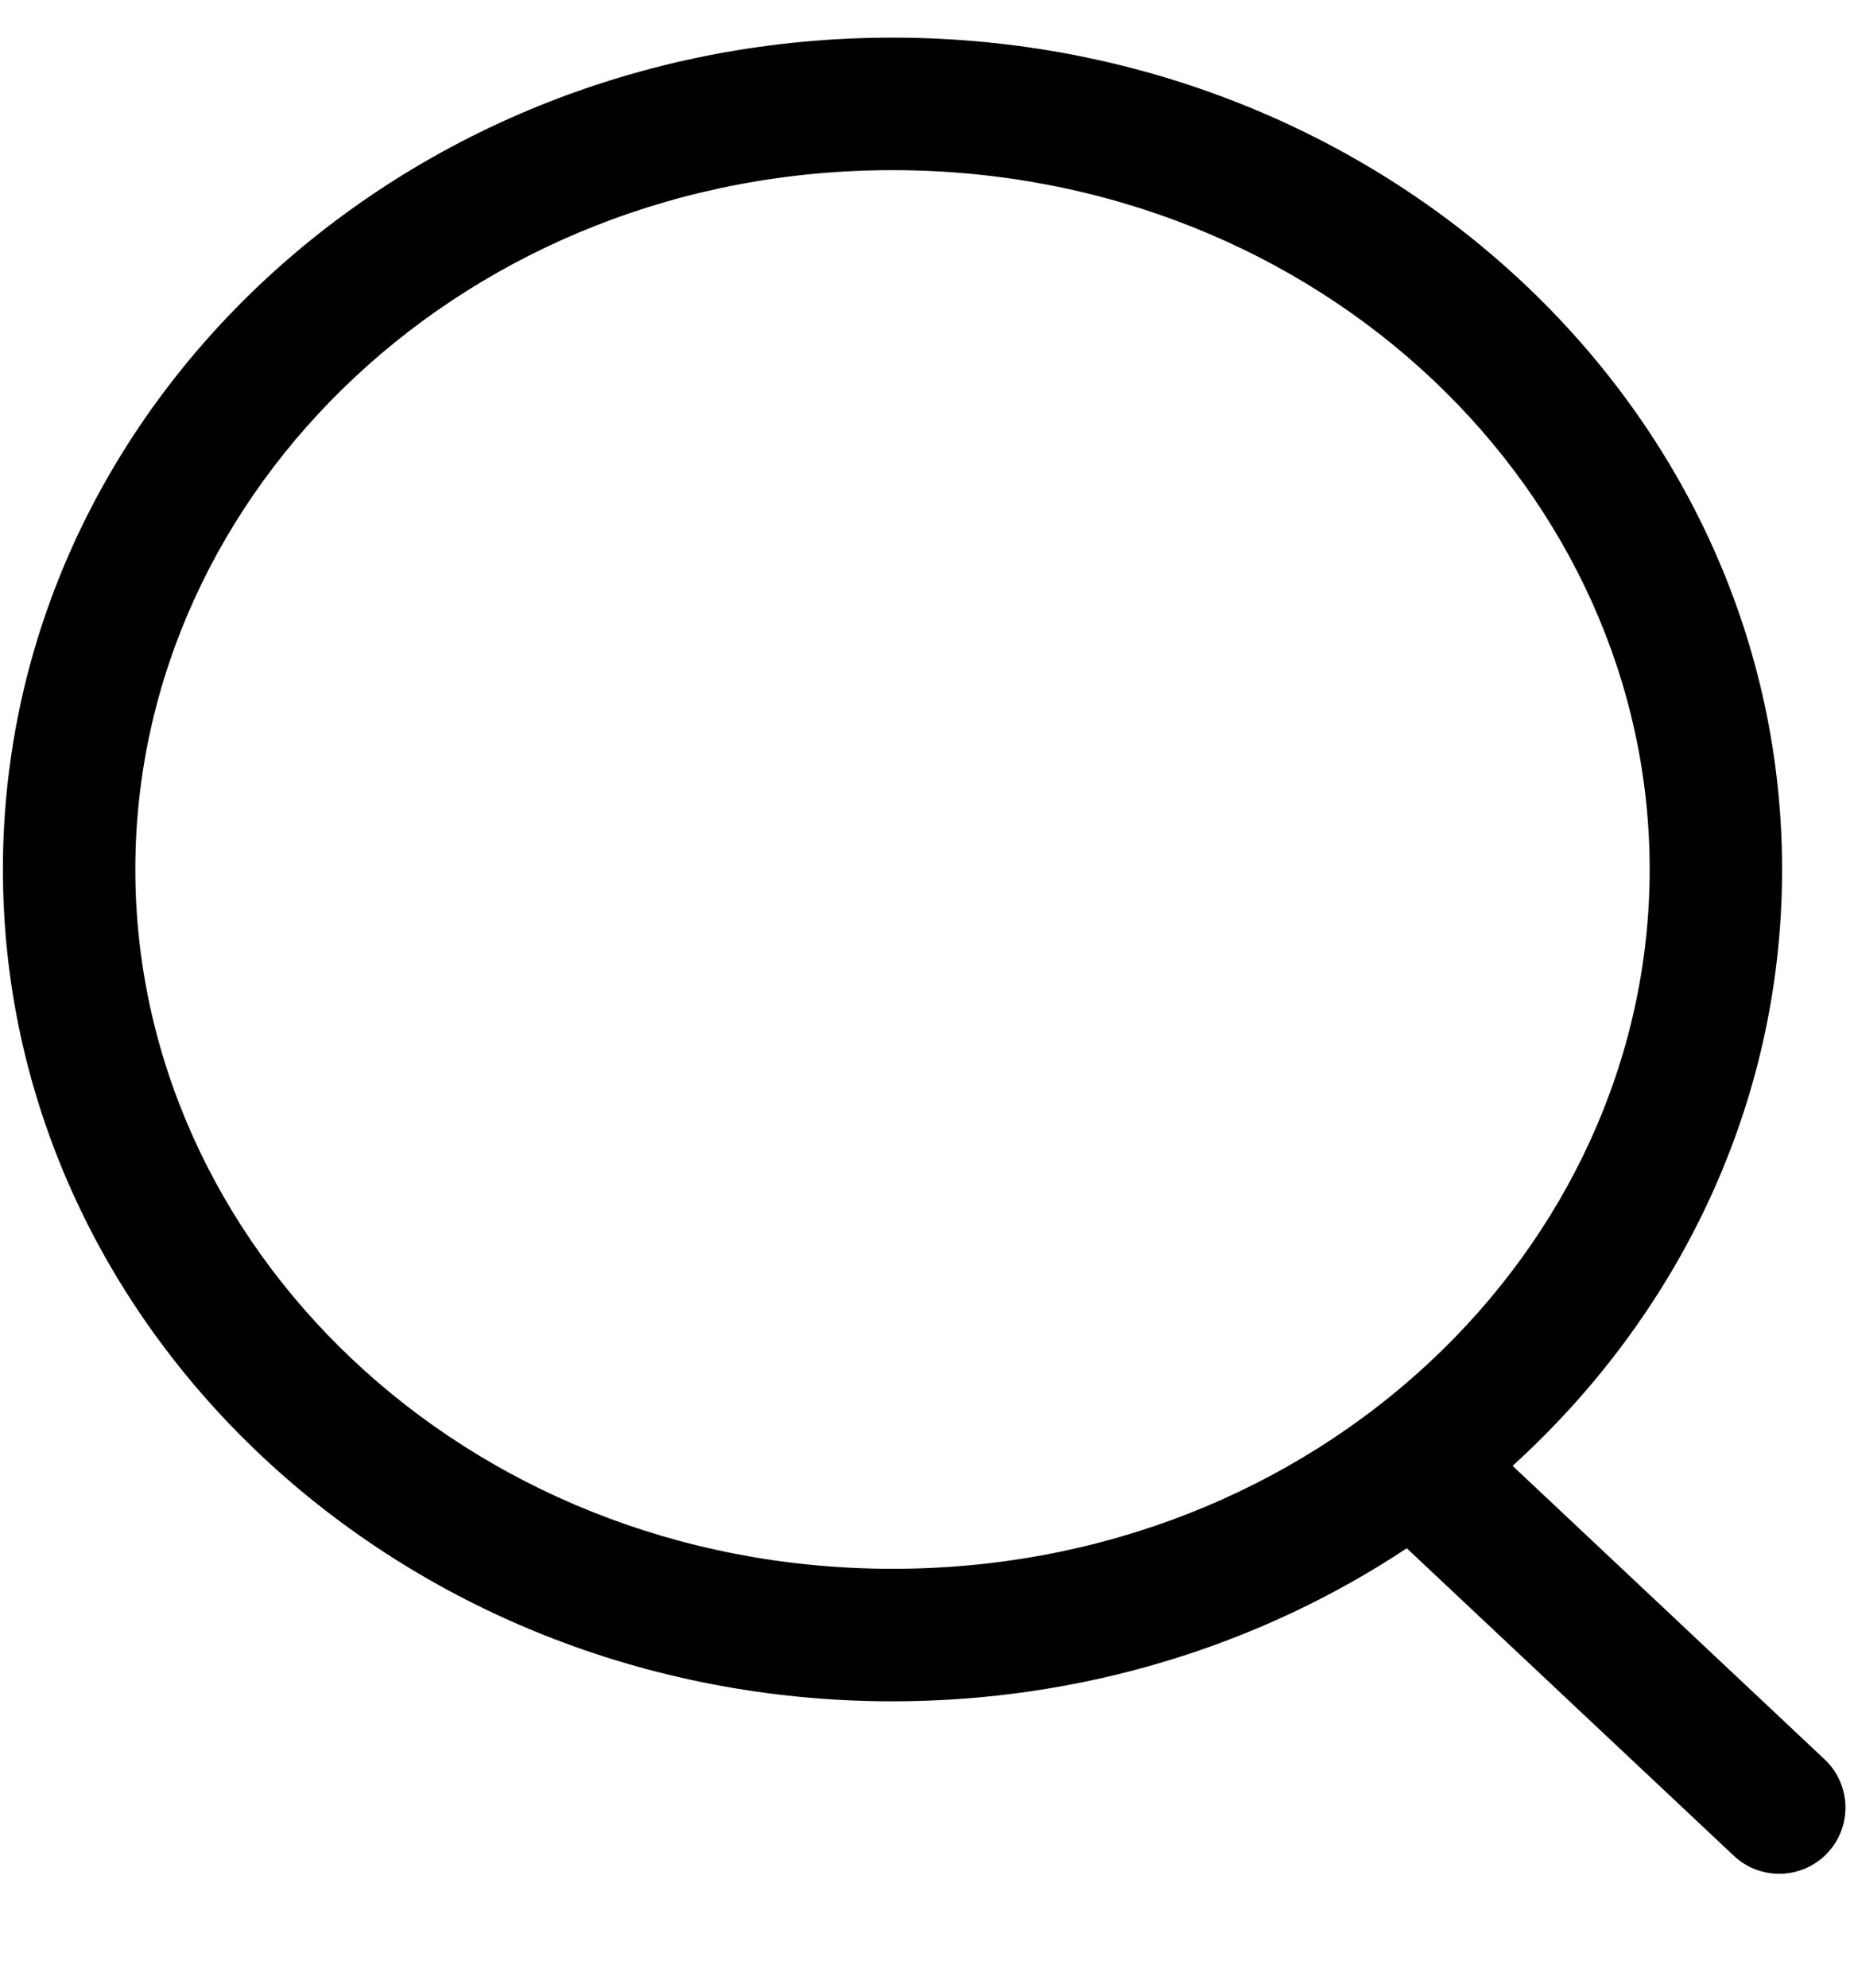 <svg width="14" height="15" viewBox="0 0 14 15" fill="none" xmlns="http://www.w3.org/2000/svg">
<path fill-rule="evenodd" clip-rule="evenodd" d="M12.457 6.576C12.448 9.428 9.946 11.847 6.724 11.839C3.501 11.83 1.013 9.398 1.022 6.546C1.03 3.695 3.533 1.276 6.755 1.284C9.978 1.293 12.466 3.725 12.457 6.576ZM10.623 11.684C9.521 12.414 8.174 12.842 6.721 12.839C3.011 12.829 0.011 10.011 0.022 6.544C0.032 3.077 3.048 0.274 6.758 0.284C10.468 0.294 13.467 3.112 13.457 6.579C13.452 8.338 12.673 9.926 11.422 11.062L13.778 13.277C13.979 13.466 13.989 13.782 13.8 13.983C13.611 14.184 13.294 14.194 13.093 14.005L10.623 11.684Z" fill="black"/>
</svg>
